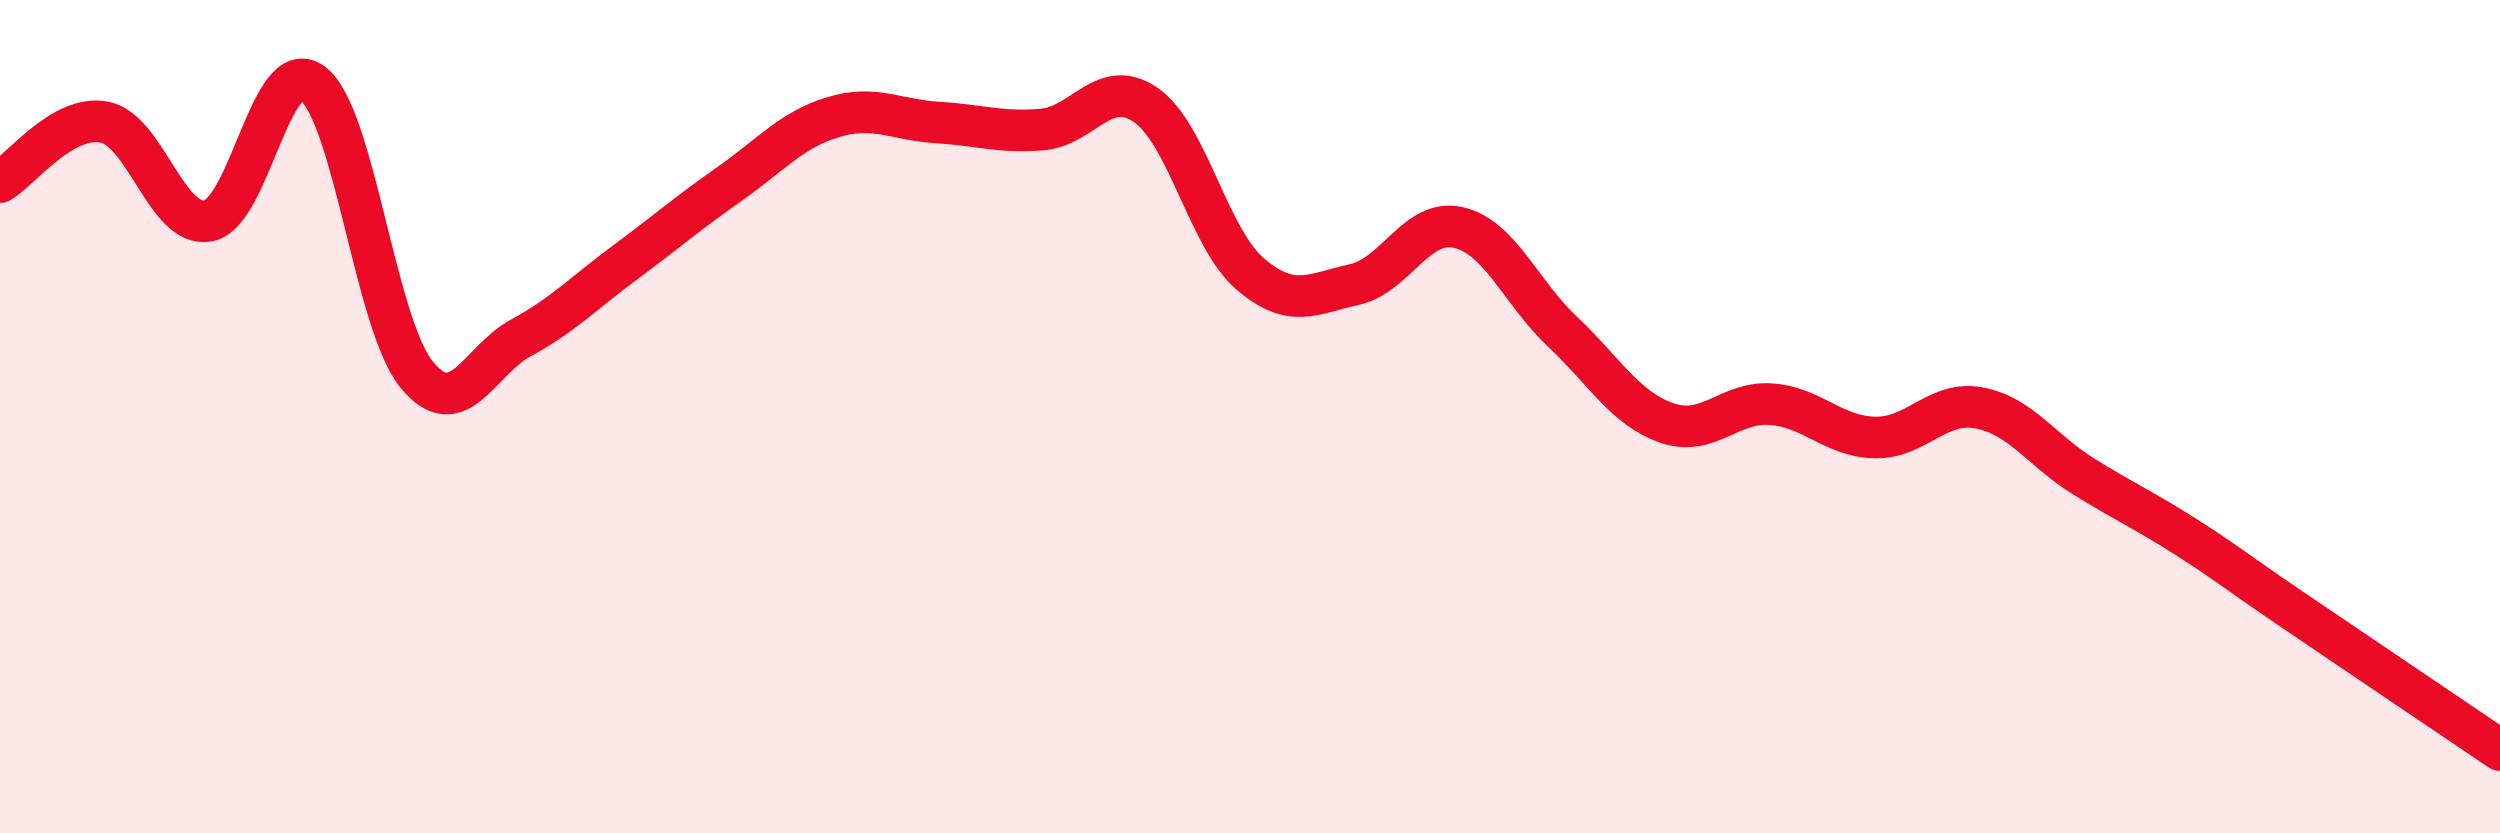 
    <svg width="60" height="20" viewBox="0 0 60 20" xmlns="http://www.w3.org/2000/svg">
      <path
        d="M 0,4.37 C 0.5,4.08 1.5,2.74 2.5,2.93 C 3.5,3.12 4,5.49 5,5.3 C 6,5.11 6.5,1.26 7.5,2 C 8.5,2.74 9,7.77 10,8.99 C 11,10.21 11.5,8.65 12.5,8.11 C 13.5,7.57 14,7.04 15,6.3 C 16,5.56 16.5,5.12 17.5,4.42 C 18.5,3.72 19,3.11 20,2.81 C 21,2.51 21.5,2.88 22.5,2.94 C 23.5,3 24,3.19 25,3.11 C 26,3.03 26.5,1.83 27.5,2.52 C 28.5,3.21 29,5.71 30,6.57 C 31,7.43 31.5,7.05 32.5,6.83 C 33.5,6.61 34,5.23 35,5.46 C 36,5.69 36.5,7.02 37.5,7.96 C 38.5,8.9 39,9.8 40,10.15 C 41,10.5 41.5,9.63 42.5,9.7 C 43.5,9.77 44,10.48 45,10.5 C 46,10.52 46.5,9.6 47.5,9.79 C 48.5,9.98 49,10.81 50,11.43 C 51,12.05 51.5,12.27 52.5,12.91 C 53.5,13.55 53.5,13.6 55,14.62 C 56.5,15.64 59,17.32 60,18L60 20L0 20Z"
        fill="#EB0A25"
        opacity="0.1"
        stroke-linecap="round"
        stroke-linejoin="round"
      />
      <path
        d="M 0,4.37 C 0.5,4.08 1.5,2.74 2.5,2.93 C 3.5,3.12 4,5.49 5,5.3 C 6,5.11 6.5,1.26 7.5,2 C 8.5,2.74 9,7.77 10,8.99 C 11,10.21 11.5,8.65 12.5,8.11 C 13.5,7.57 14,7.04 15,6.3 C 16,5.56 16.5,5.12 17.5,4.42 C 18.5,3.72 19,3.11 20,2.81 C 21,2.51 21.5,2.88 22.5,2.94 C 23.5,3 24,3.19 25,3.11 C 26,3.03 26.5,1.83 27.5,2.52 C 28.5,3.21 29,5.71 30,6.57 C 31,7.43 31.5,7.05 32.5,6.83 C 33.5,6.61 34,5.23 35,5.46 C 36,5.69 36.5,7.02 37.5,7.96 C 38.5,8.9 39,9.8 40,10.15 C 41,10.5 41.5,9.63 42.5,9.7 C 43.5,9.77 44,10.48 45,10.5 C 46,10.52 46.5,9.6 47.5,9.79 C 48.5,9.98 49,10.81 50,11.43 C 51,12.05 51.5,12.27 52.5,12.91 C 53.5,13.55 53.5,13.6 55,14.62 C 56.5,15.64 59,17.32 60,18"
        stroke="#EB0A25"
        stroke-width="1"
        fill="none"
        stroke-linecap="round"
        stroke-linejoin="round"
      />
    </svg>
  